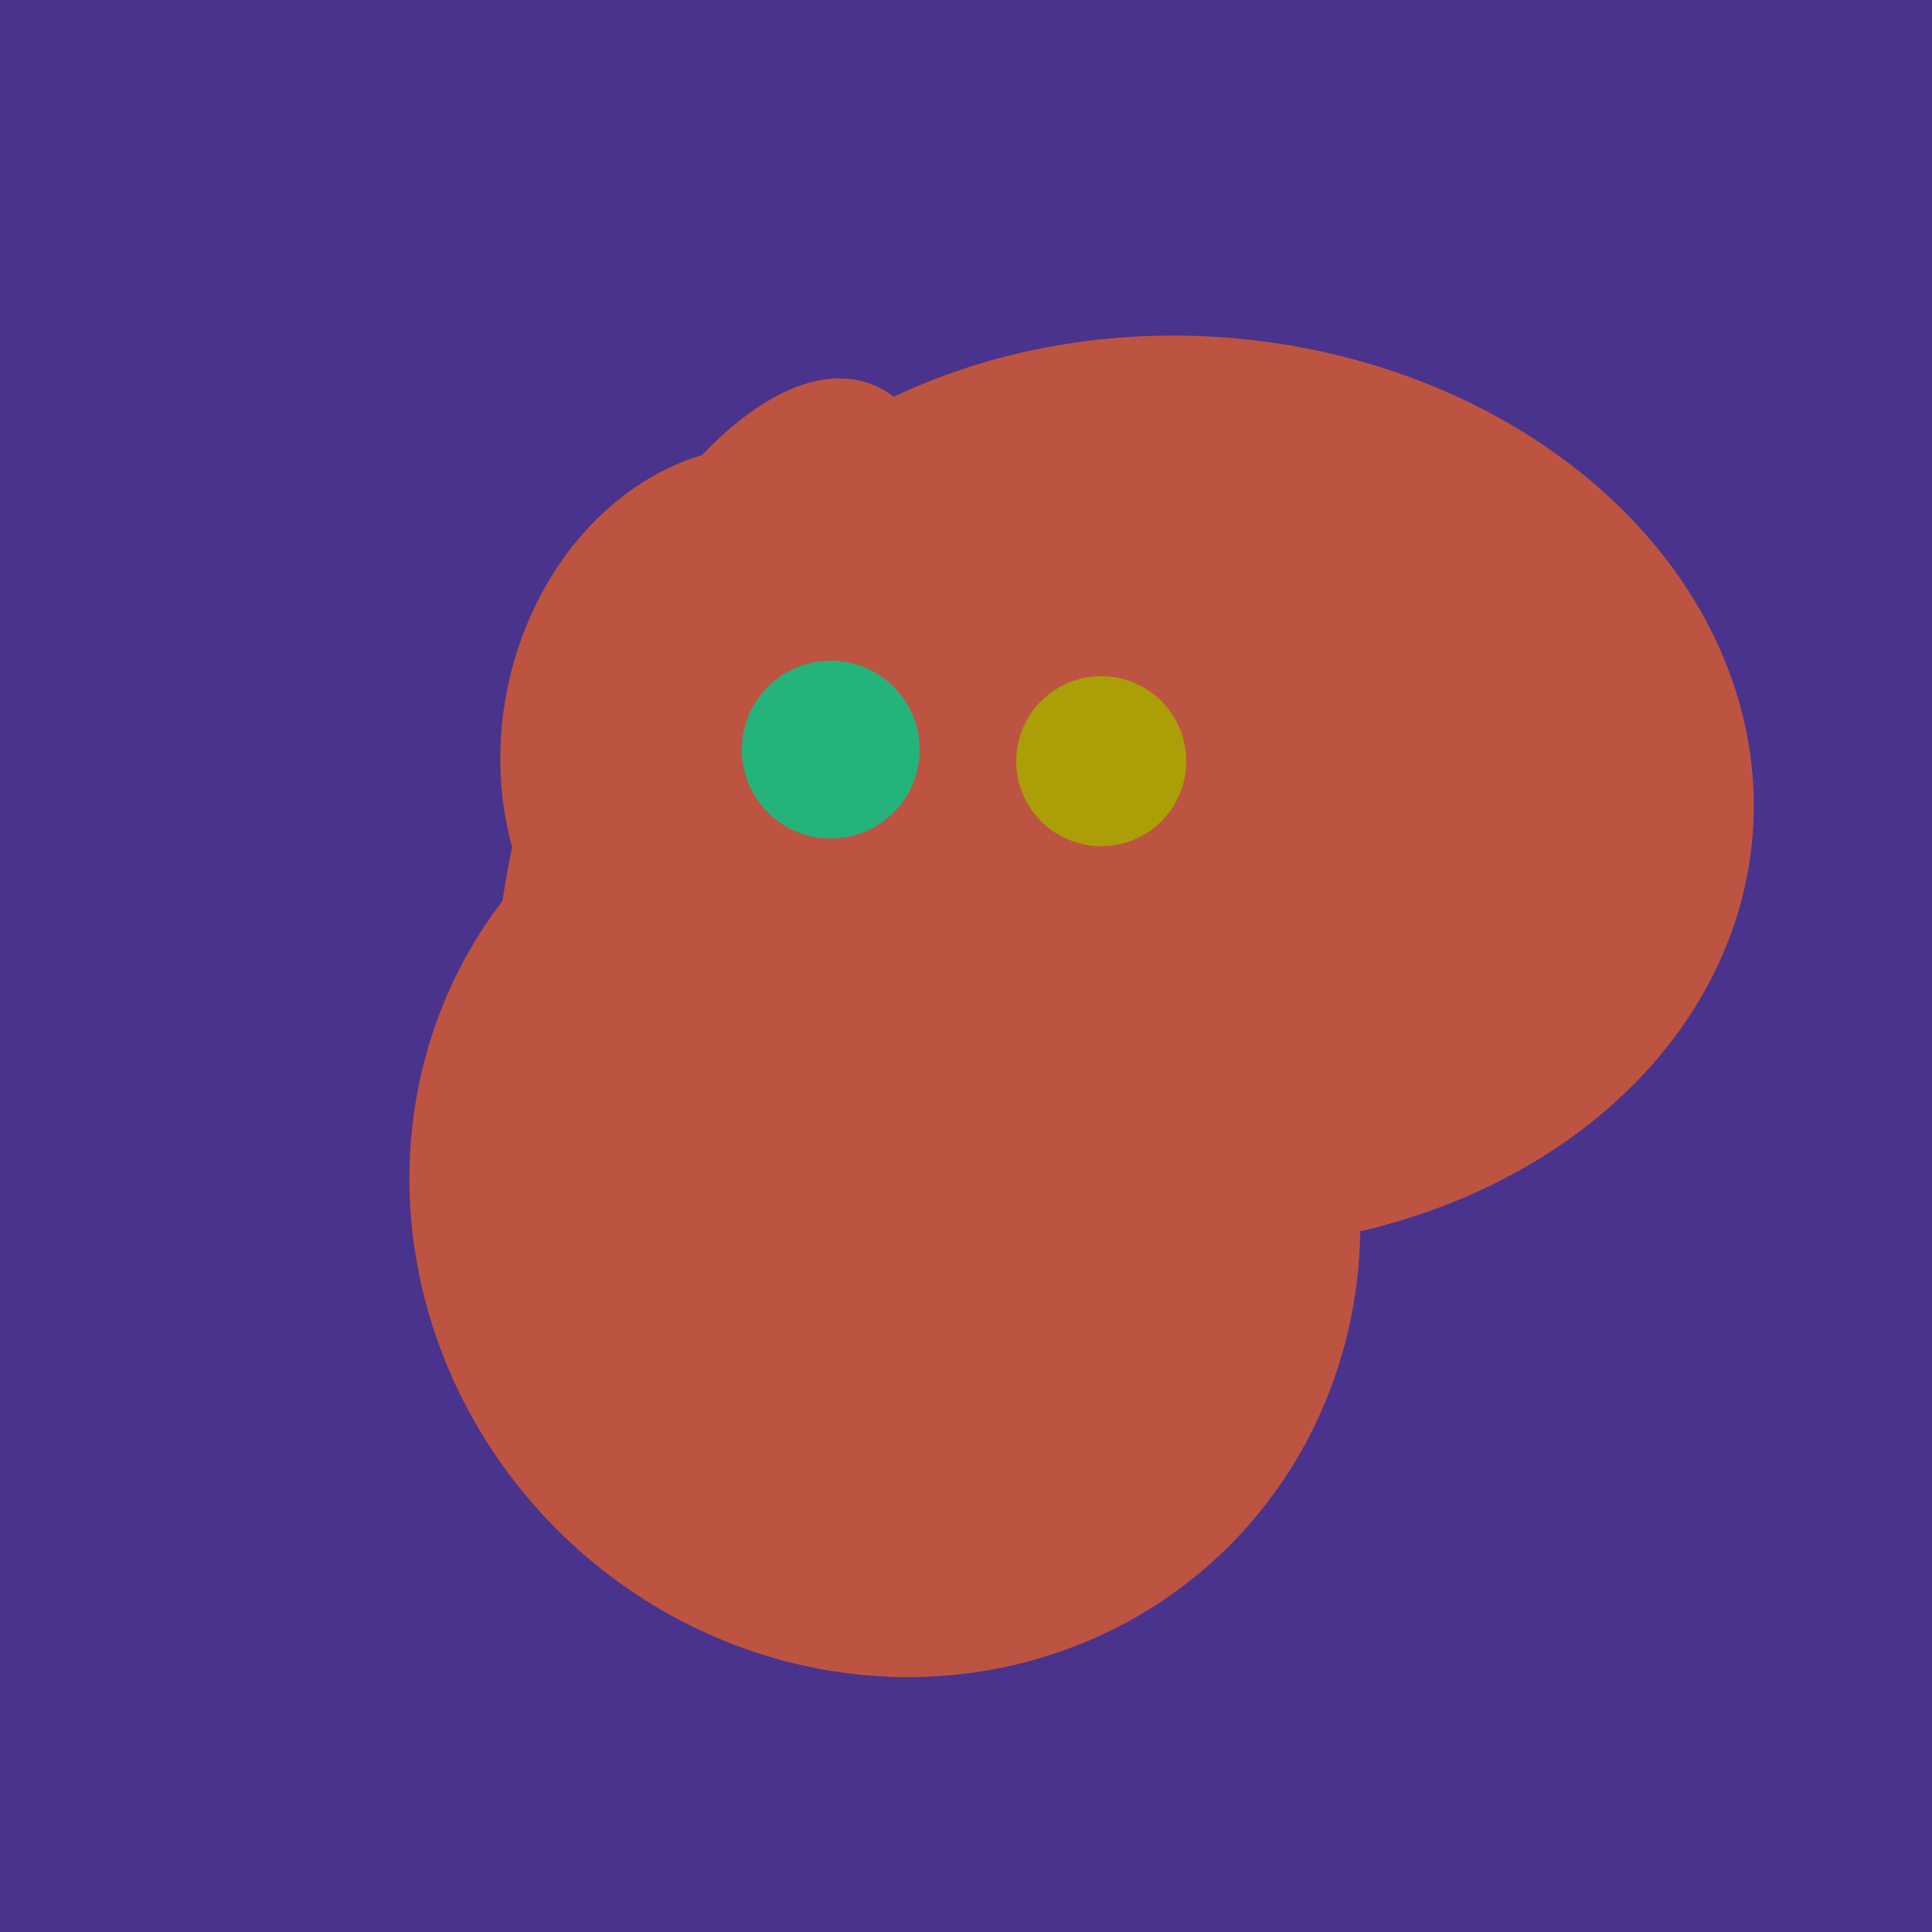 <svg width="500" height="500" xmlns="http://www.w3.org/2000/svg"><rect width="500" height="500" fill="#4a338c"/><ellipse cx="307" cy="266" rx="81" ry="59" transform="rotate(129, 307, 266)" fill="rgb(189,84,65)"/><ellipse cx="188" cy="206" rx="50" ry="113" transform="rotate(19, 188, 206)" fill="rgb(189,84,65)"/><ellipse cx="237" cy="272" rx="63" ry="64" transform="rotate(185, 237, 272)" fill="rgb(189,84,65)"/><ellipse cx="193" cy="191" rx="63" ry="76" transform="rotate(191, 193, 191)" fill="rgb(189,84,65)"/><ellipse cx="308" cy="205" rx="118" ry="146" transform="rotate(274, 308, 205)" fill="rgb(189,84,65)"/><ellipse cx="229" cy="311" rx="120" ry="126" transform="rotate(315, 229, 311)" fill="rgb(189,84,65)"/><circle cx="215" cy="194" r="23" fill="rgb(36,180,123)" /><circle cx="285" cy="197" r="22" fill="rgb(172,158,6)" /></svg>